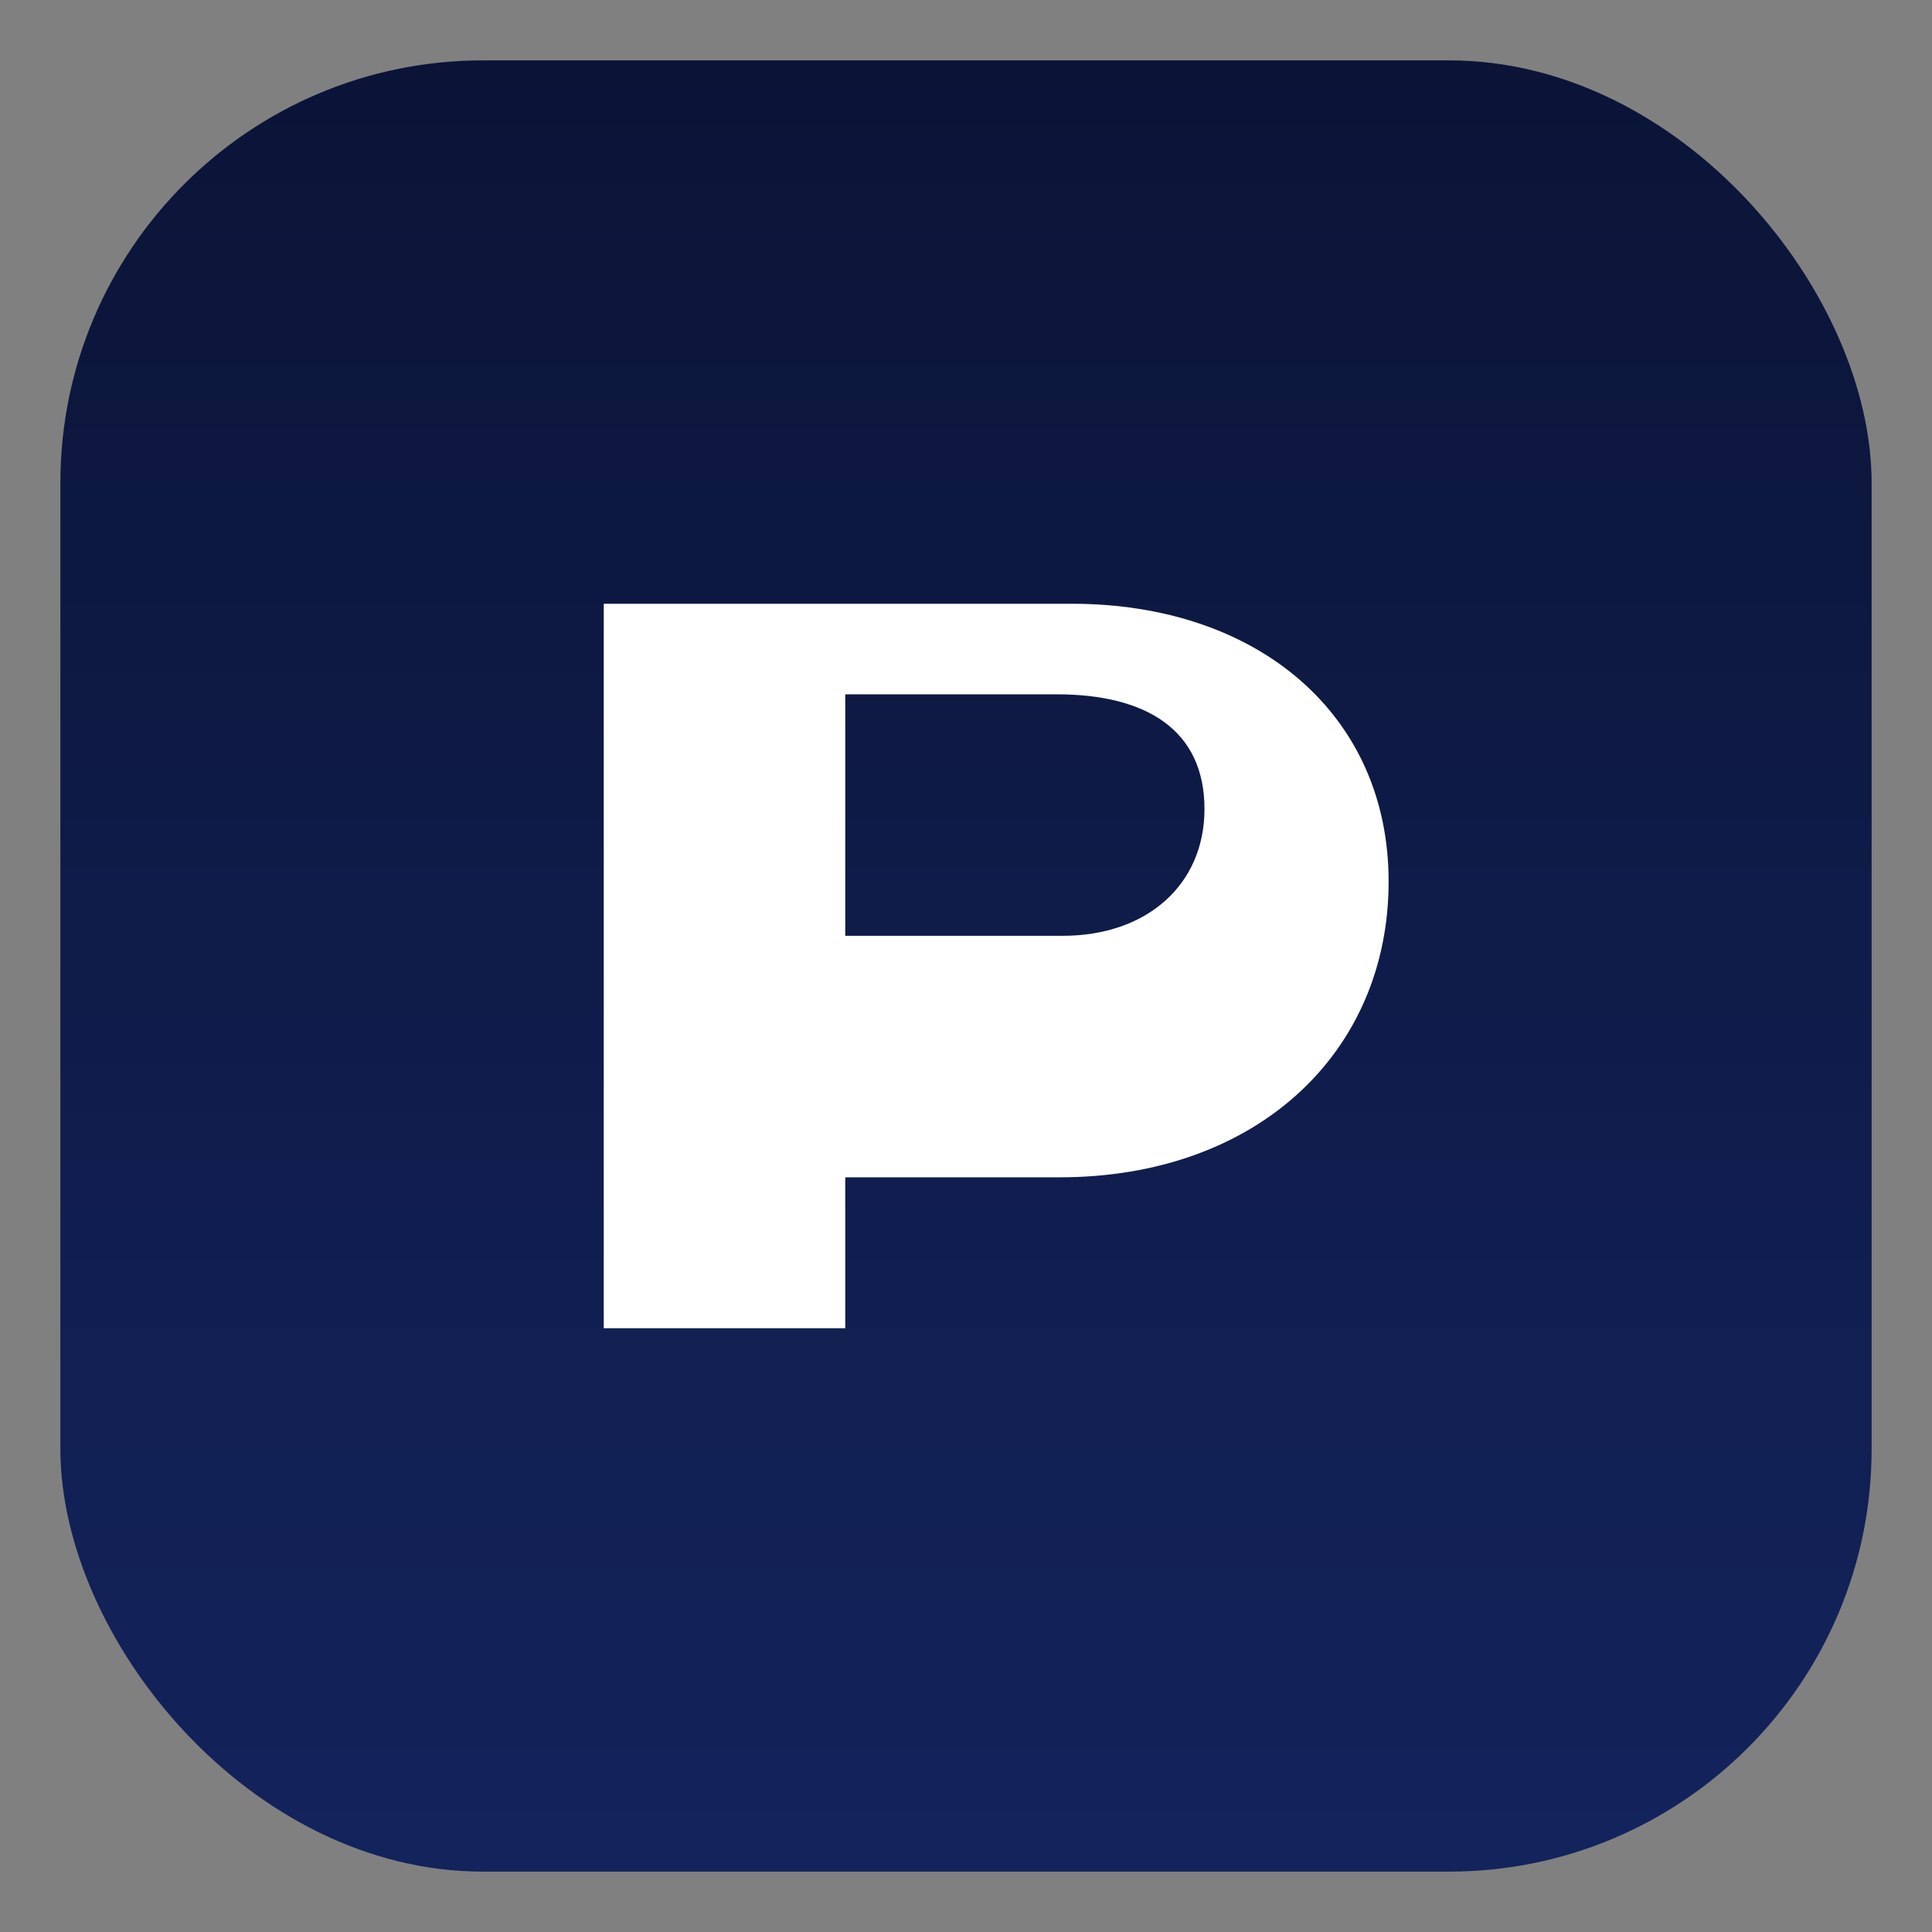 <svg xmlns="http://www.w3.org/2000/svg" viewBox="0 0 64 64" role="img" aria-label="Polson Police Foundation">
  <rect x="0" y="0" width="64" height="64" fill="#808080" stroke="none"/>
  <defs>
    <linearGradient id="g" x1="0" x2="0" y1="0" y2="1">
      <stop offset="0" stop-color="#0b1437"/>
      <stop offset="1" stop-color="#13235c"/>
    </linearGradient>
  </defs>
  <rect x="2" y="2" width="60" height="60" rx="14" fill="url(#g)"/>
  <g fill="#ffffff">
    <path d="M20 44V20h15.5c6.2 0 10.5 3.7 10.5 9.2c0 5.7-4.4 9.8-10.9 9.8H28v5h-8zm8-13h7.2c2.8 0 4.7-1.7 4.7-4.2c0-2.6-1.9-3.8-4.9-3.8H28v8z"/>
  </g>
</svg>
